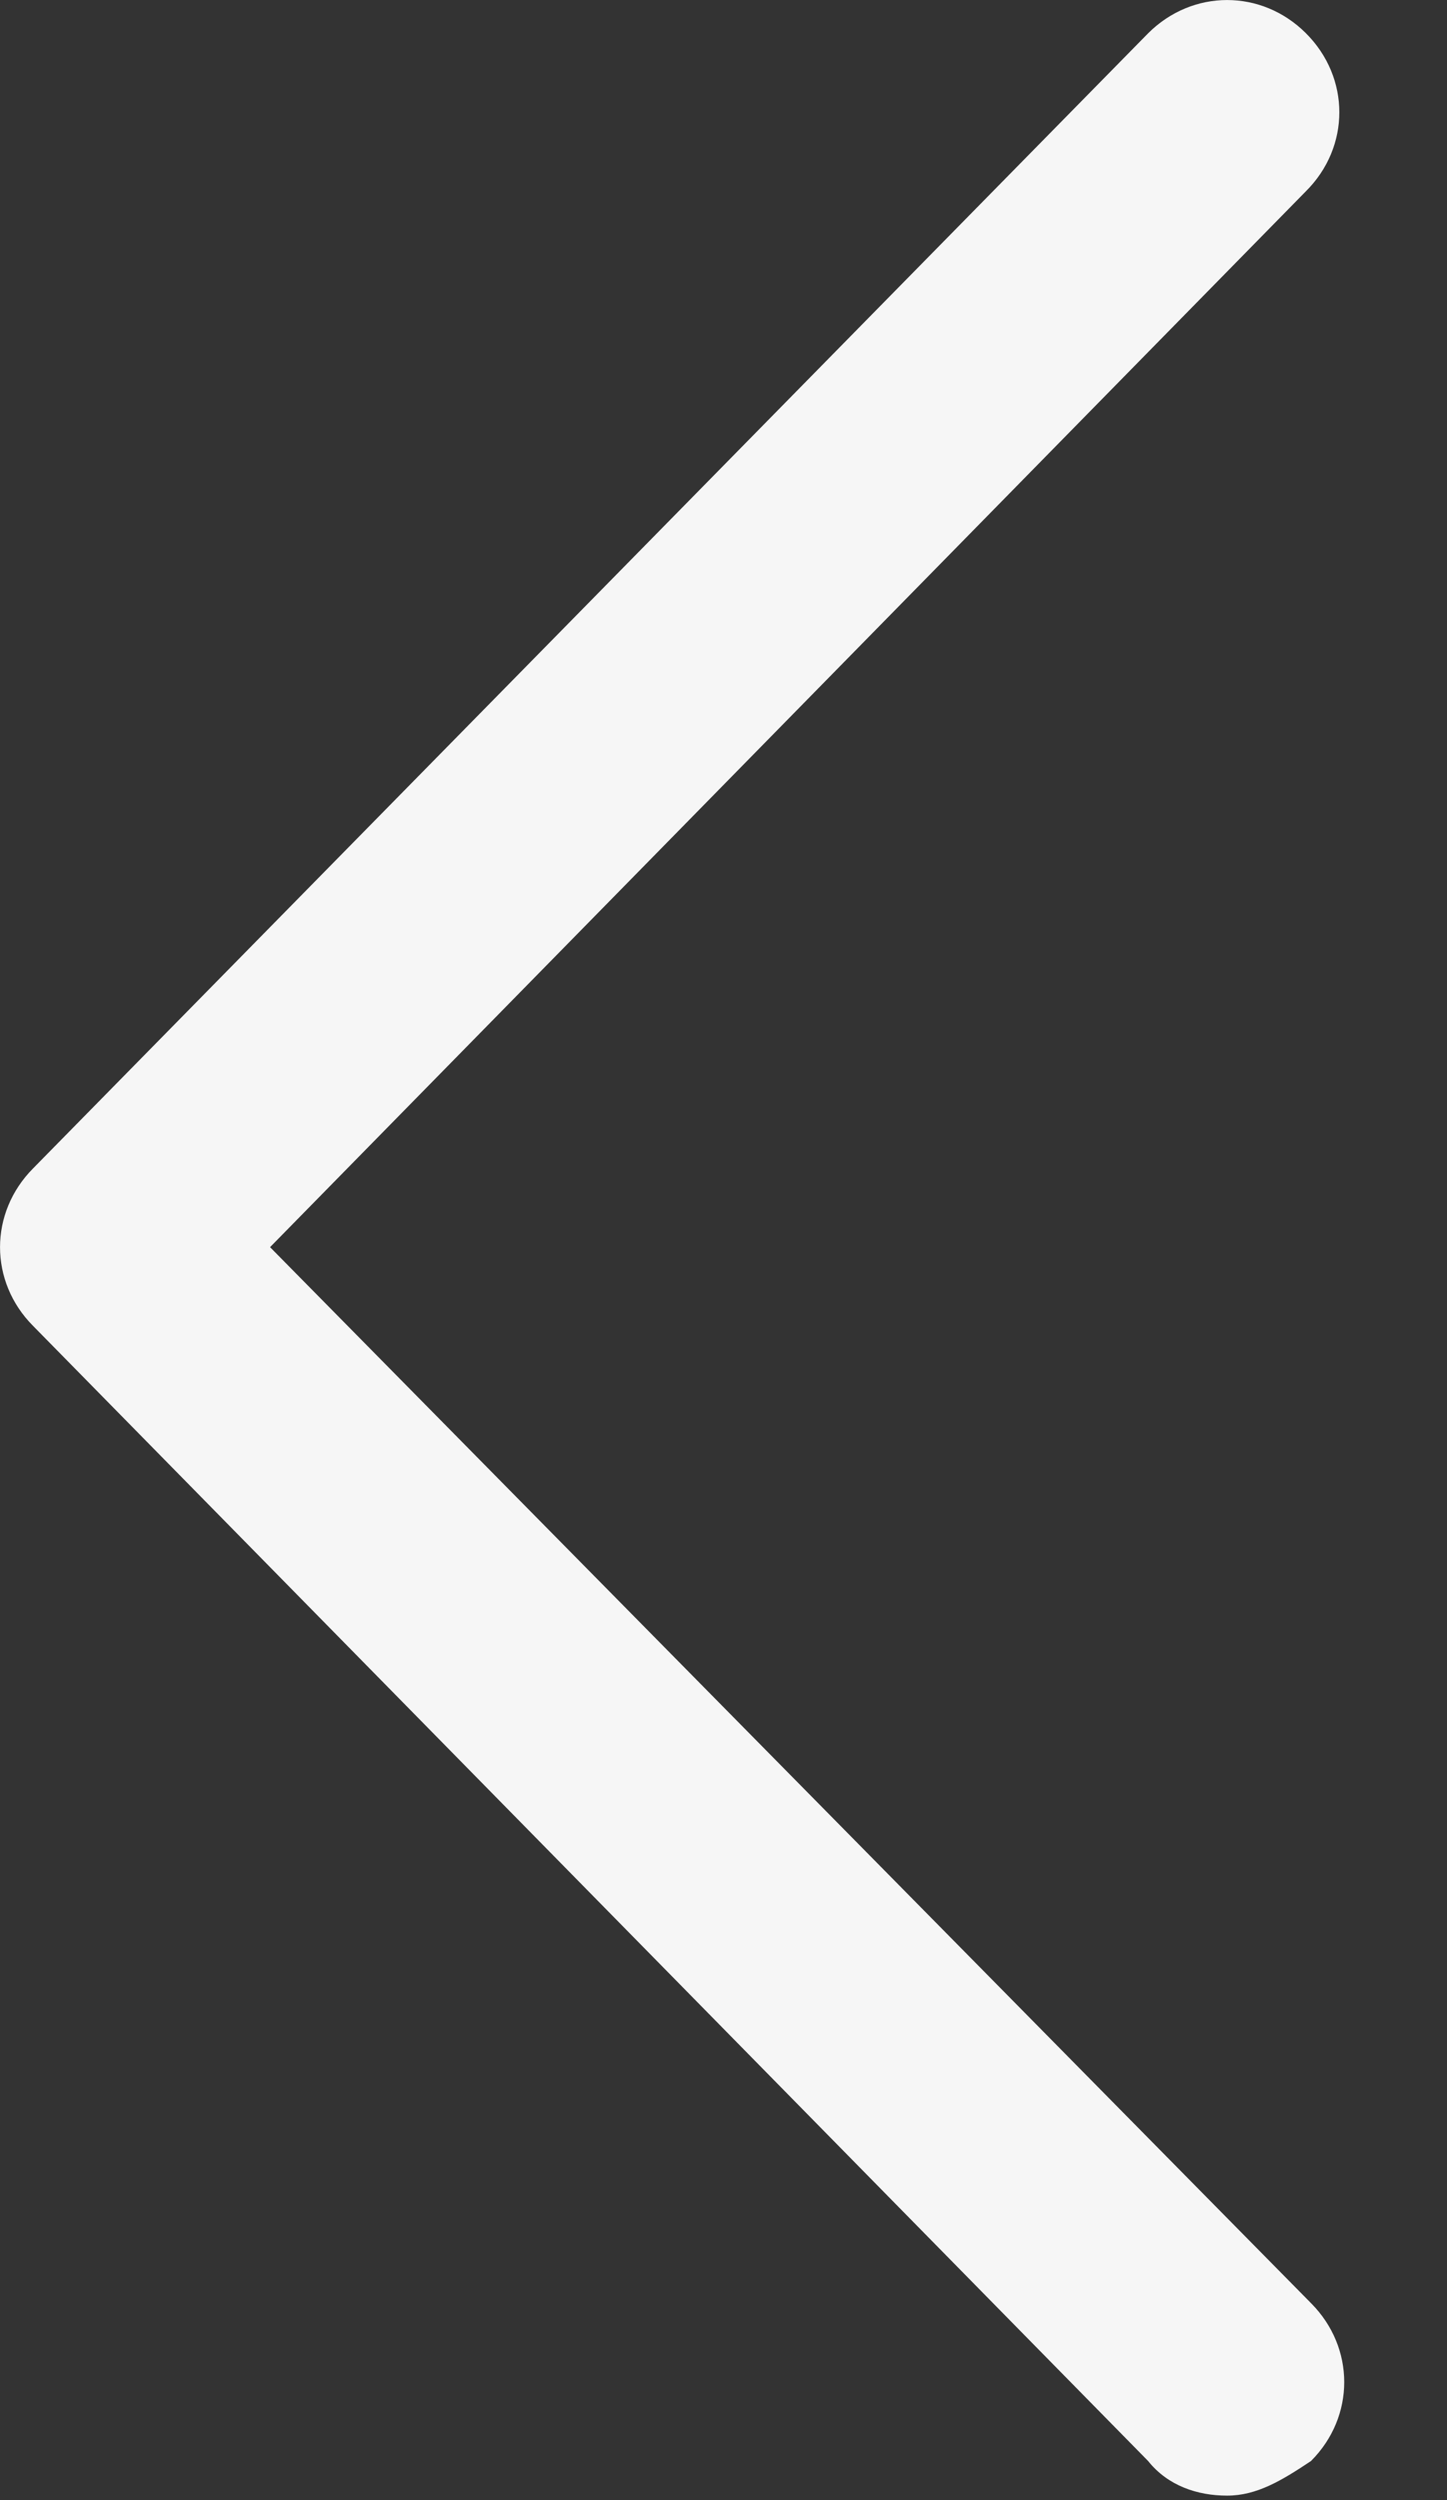 <?xml version="1.0" encoding="utf-8"?>
<svg xmlns="http://www.w3.org/2000/svg" fill="none" height="100%" overflow="visible" preserveAspectRatio="none" style="display: block;" viewBox="0 0 11 19" width="100%">
<rect x="0" y="0" width="11" height="19" fill="#333333" stroke="none"/>
<g id="Group">
<path d="M9.328 18.966C9.103 18.966 8.878 18.891 8.728 18.703L0.253 10.078C-0.084 9.741 -0.084 9.216 0.253 8.878L8.728 0.253C9.066 -0.084 9.591 -0.084 9.928 0.253C10.266 0.591 10.266 1.116 9.928 1.453L2.053 9.478L9.966 17.503C10.303 17.841 10.303 18.366 9.966 18.703C9.741 18.853 9.553 18.966 9.328 18.966Z" fill="#F6F6F6" id="Vector"/>
</g>
</svg>